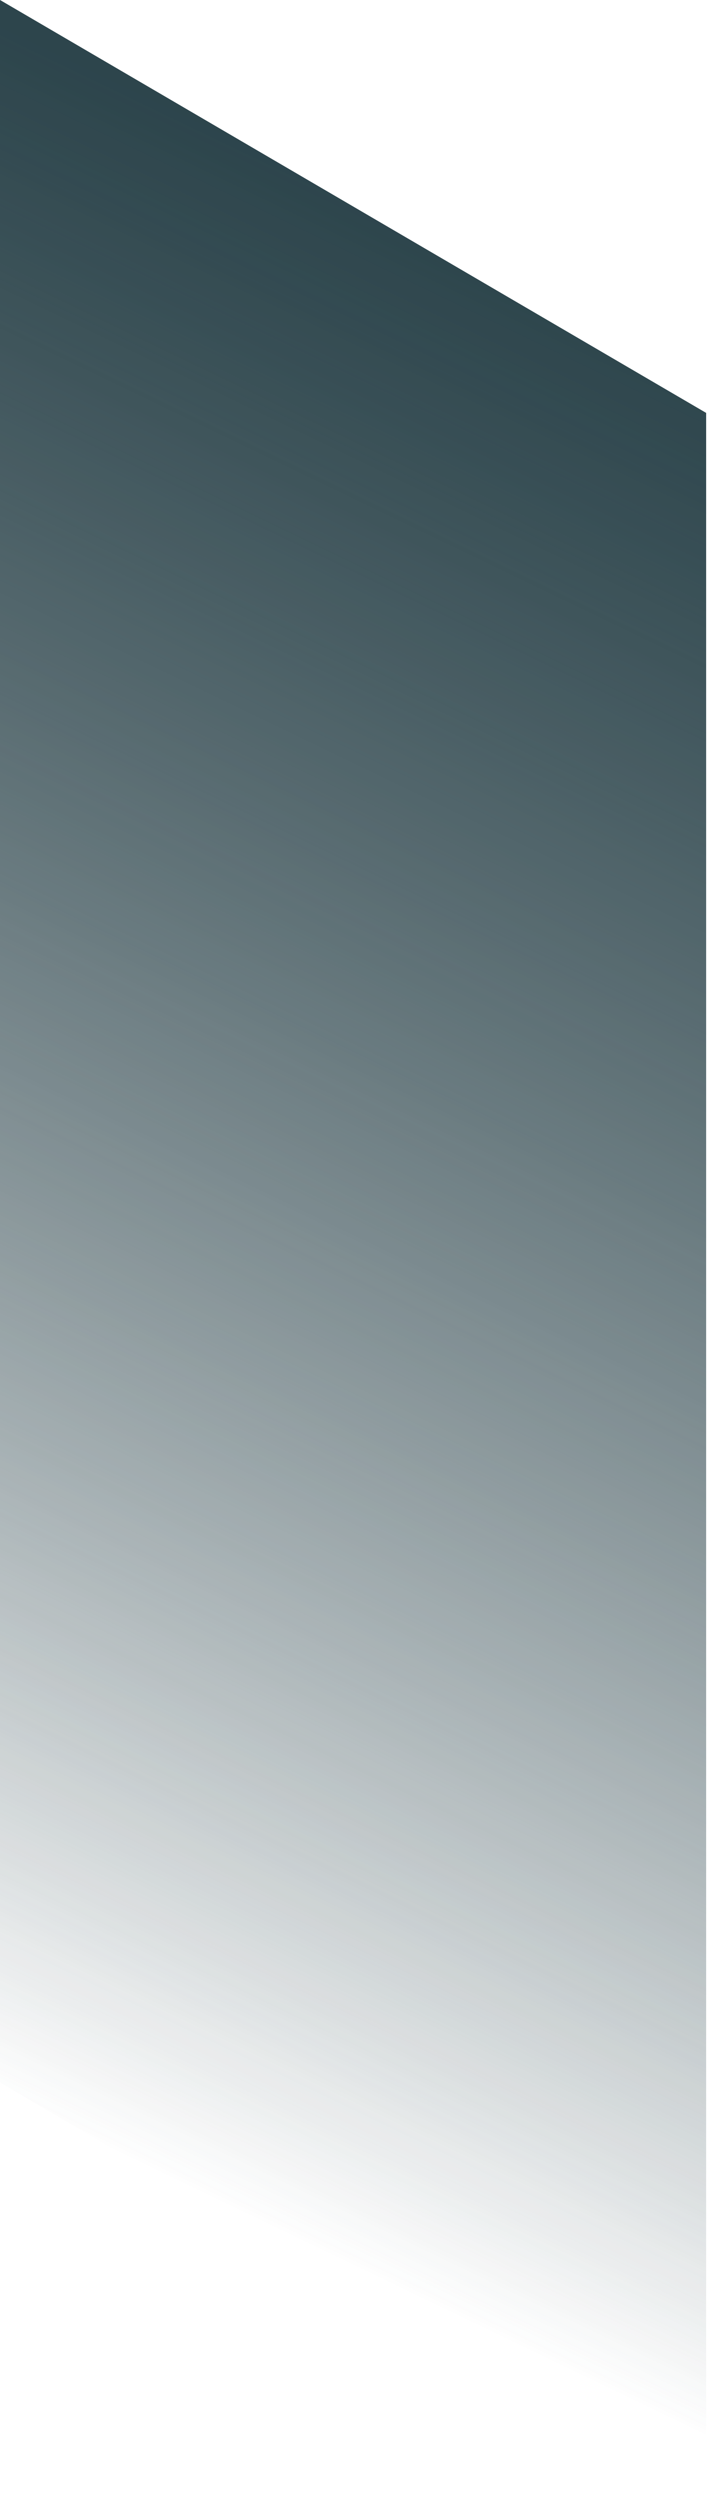 <svg width="188" height="662" viewBox="0 0 188 662" fill="none" xmlns="http://www.w3.org/2000/svg">
<path d="M187.24 661.5L0 551.418V0L187.24 109.341V661.5Z" fill="url(#paint0_linear_656_6462)"/>
<path d="M187.24 661.5L0 551.418V0L187.24 109.341V661.5Z" fill="url(#paint1_linear_656_6462)" fill-opacity="0.5"/>
<defs>
<linearGradient id="paint0_linear_656_6462" x1="199.894" y1="102.378" x2="-14.879" y2="548.435" gradientUnits="userSpaceOnUse">
<stop stop-color="#2D454C"/>
<stop offset="1" stop-color="#2D454C" stop-opacity="0"/>
</linearGradient>
<linearGradient id="paint1_linear_656_6462" x1="199.894" y1="102.378" x2="-14.879" y2="548.435" gradientUnits="userSpaceOnUse">
<stop stop-color="#2D454C"/>
<stop offset="1" stop-color="#2D454C" stop-opacity="0"/>
</linearGradient>
</defs>
</svg>
